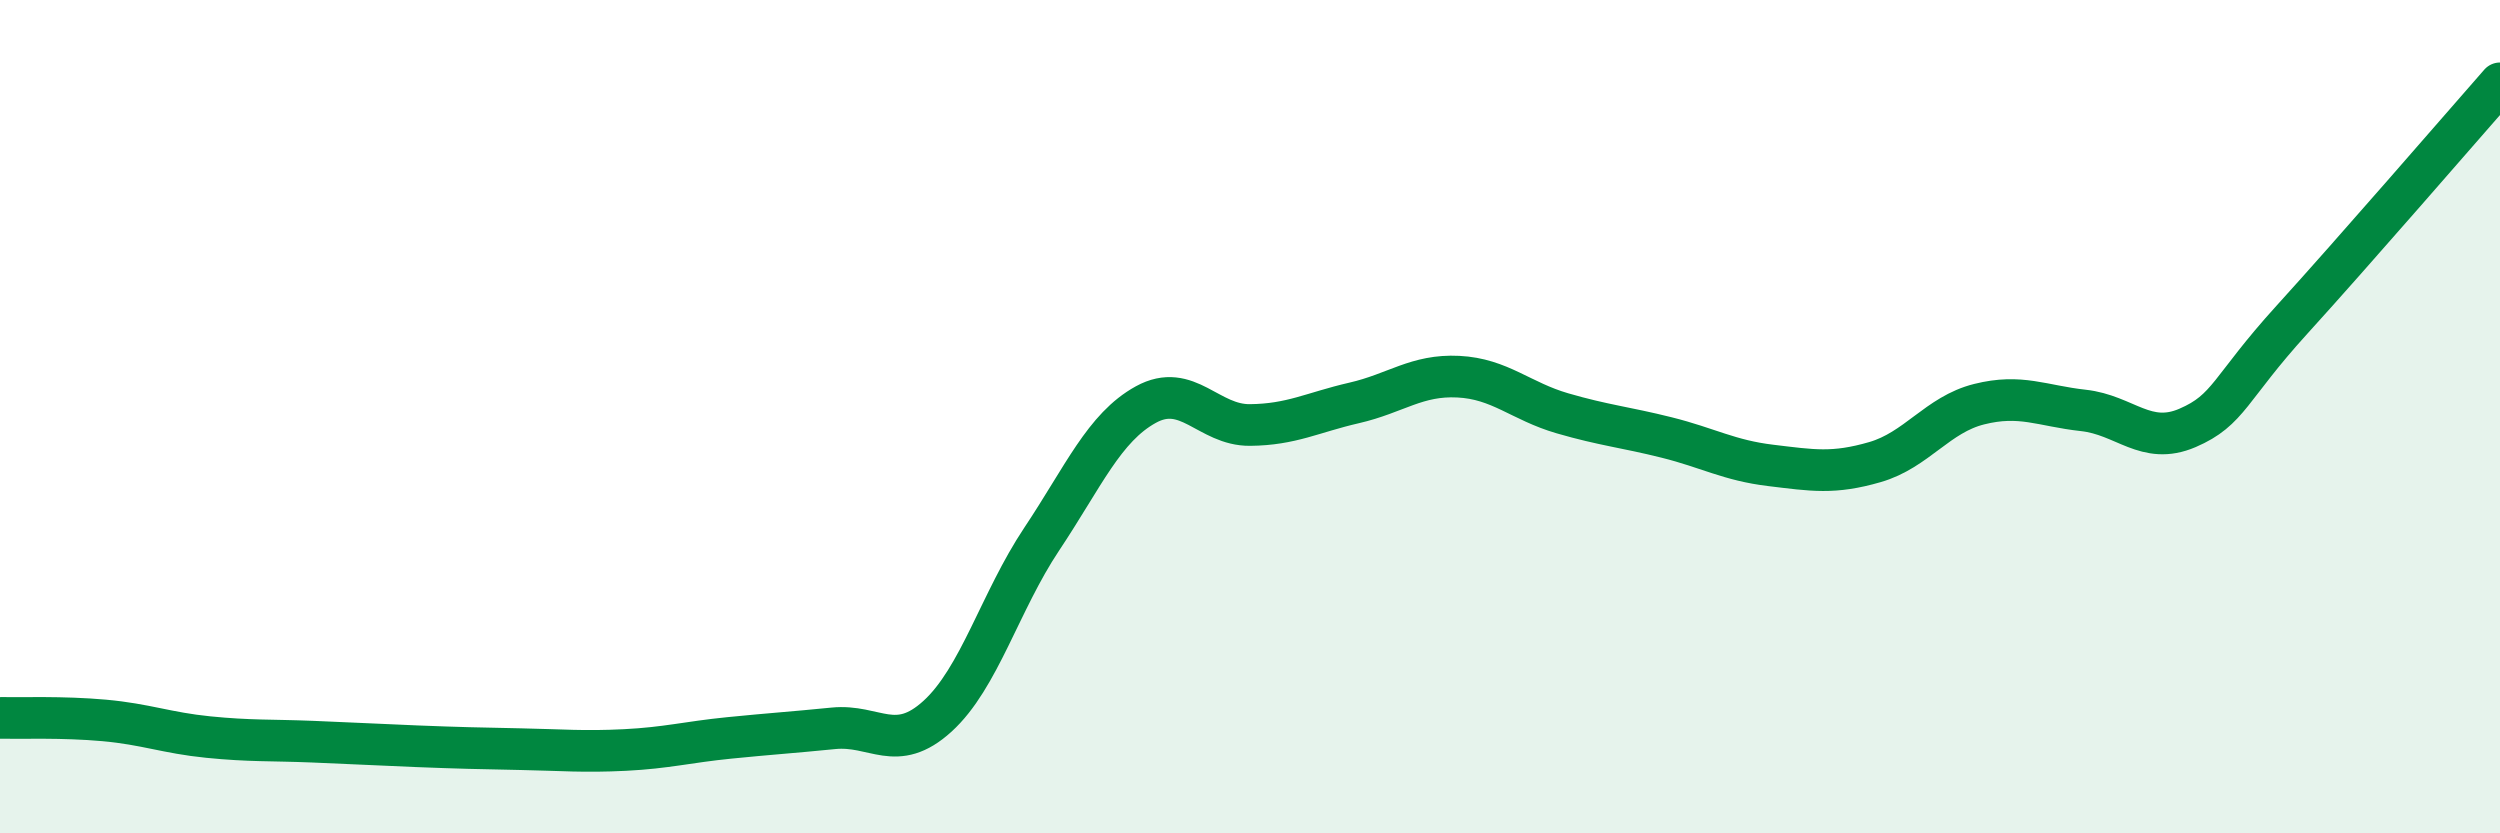 
    <svg width="60" height="20" viewBox="0 0 60 20" xmlns="http://www.w3.org/2000/svg">
      <path
        d="M 0,17.23 C 0.5,17.24 1.5,17.2 2.5,17.29 C 3.5,17.38 4,17.59 5,17.69 C 6,17.79 6.5,17.76 7.5,17.8 C 8.5,17.84 9,17.87 10,17.91 C 11,17.95 11.5,17.96 12.5,17.98 C 13.5,18 14,18.05 15,18 C 16,17.95 16.5,17.81 17.5,17.71 C 18.5,17.61 19,17.58 20,17.48 C 21,17.38 21.5,18.1 22.5,17.19 C 23.5,16.28 24,14.44 25,12.94 C 26,11.44 26.5,10.26 27.5,9.71 C 28.5,9.16 29,10.21 30,10.2 C 31,10.19 31.5,9.9 32.5,9.67 C 33.5,9.44 34,8.99 35,9.04 C 36,9.09 36.5,9.63 37.5,9.92 C 38.5,10.21 39,10.25 40,10.5 C 41,10.75 41.5,11.05 42.5,11.17 C 43.5,11.29 44,11.38 45,11.09 C 46,10.8 46.5,9.95 47.5,9.7 C 48.5,9.45 49,9.74 50,9.85 C 51,9.96 51.5,10.7 52.5,10.27 C 53.5,9.84 53.5,9.33 55,7.68 C 56.5,6.03 59,3.14 60,2L60 20L0 20Z"
        fill="#008740"
        opacity="0.1"
        stroke-linecap="round"
        stroke-linejoin="round"
      />
      <path
        d="M 0,17.23 C 0.5,17.24 1.5,17.2 2.5,17.29 C 3.5,17.38 4,17.59 5,17.69 C 6,17.79 6.5,17.76 7.5,17.8 C 8.5,17.84 9,17.87 10,17.91 C 11,17.95 11.5,17.96 12.5,17.98 C 13.5,18 14,18.05 15,18 C 16,17.95 16.5,17.81 17.5,17.71 C 18.5,17.61 19,17.58 20,17.48 C 21,17.38 21.5,18.1 22.5,17.19 C 23.5,16.28 24,14.44 25,12.94 C 26,11.44 26.5,10.26 27.5,9.71 C 28.5,9.16 29,10.21 30,10.2 C 31,10.19 31.5,9.9 32.5,9.67 C 33.5,9.44 34,8.99 35,9.04 C 36,9.09 36.5,9.63 37.5,9.92 C 38.5,10.21 39,10.25 40,10.5 C 41,10.75 41.5,11.05 42.5,11.17 C 43.5,11.29 44,11.38 45,11.09 C 46,10.8 46.5,9.95 47.5,9.7 C 48.5,9.45 49,9.74 50,9.85 C 51,9.96 51.5,10.7 52.5,10.27 C 53.5,9.84 53.5,9.33 55,7.68 C 56.5,6.03 59,3.14 60,2"
        stroke="#008740"
        stroke-width="1"
        fill="none"
        stroke-linecap="round"
        stroke-linejoin="round"
      />
    </svg>
  